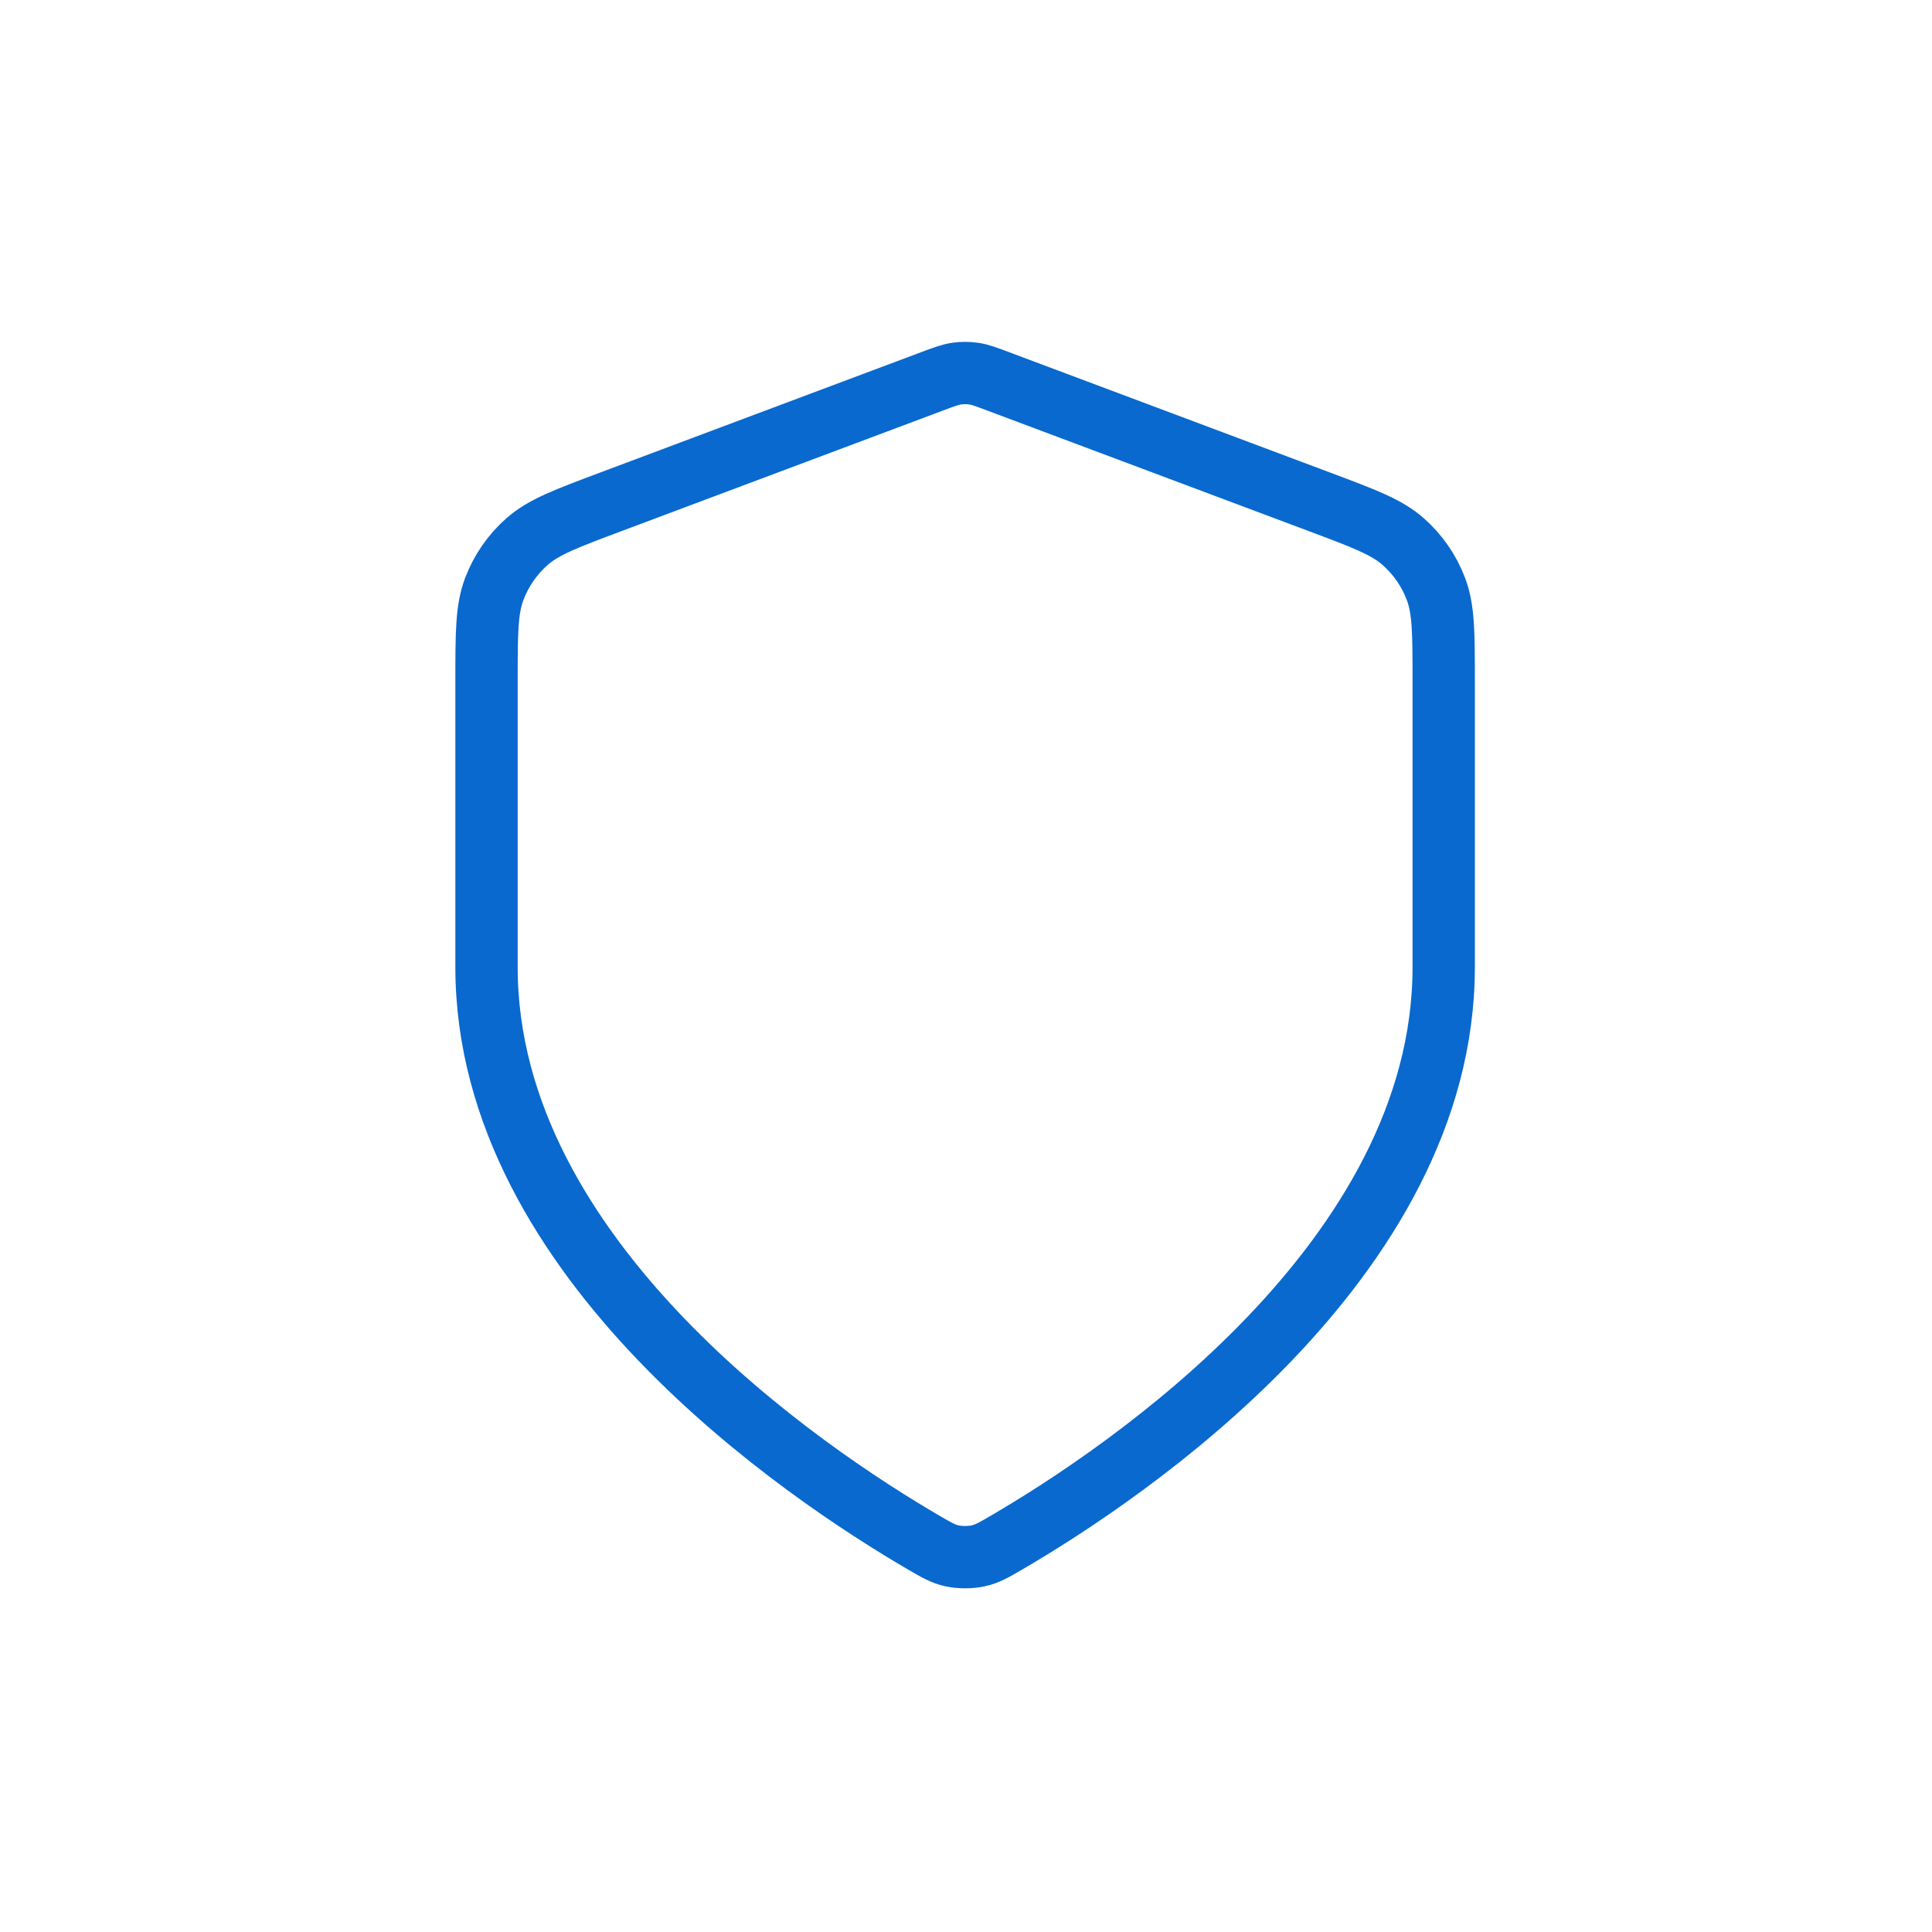 <svg width="62" height="62" viewBox="0 0 62 62" fill="none" xmlns="http://www.w3.org/2000/svg">
<path d="M29.632 49.497C30.057 49.745 30.269 49.869 30.569 49.933C30.802 49.983 31.142 49.983 31.374 49.933C31.674 49.869 31.887 49.745 32.312 49.497C36.052 47.315 46.33 40.462 46.33 31.038V21.857C46.33 20.322 46.33 19.555 46.079 18.895C45.858 18.312 45.497 17.792 45.029 17.38C44.5 16.913 43.781 16.644 42.344 16.105L32.05 12.245C31.651 12.095 31.452 12.02 31.246 11.99C31.064 11.964 30.879 11.964 30.697 11.99C30.492 12.02 30.292 12.095 29.893 12.245L19.6 16.105C18.162 16.644 17.444 16.913 16.914 17.38C16.446 17.792 16.086 18.312 15.864 18.895C15.613 19.555 15.613 20.322 15.613 21.857V31.038C15.613 40.462 25.892 47.315 29.632 49.497Z" stroke="#0969CE" stroke-width="2" stroke-linecap="round" stroke-linejoin="round"/>
</svg>
